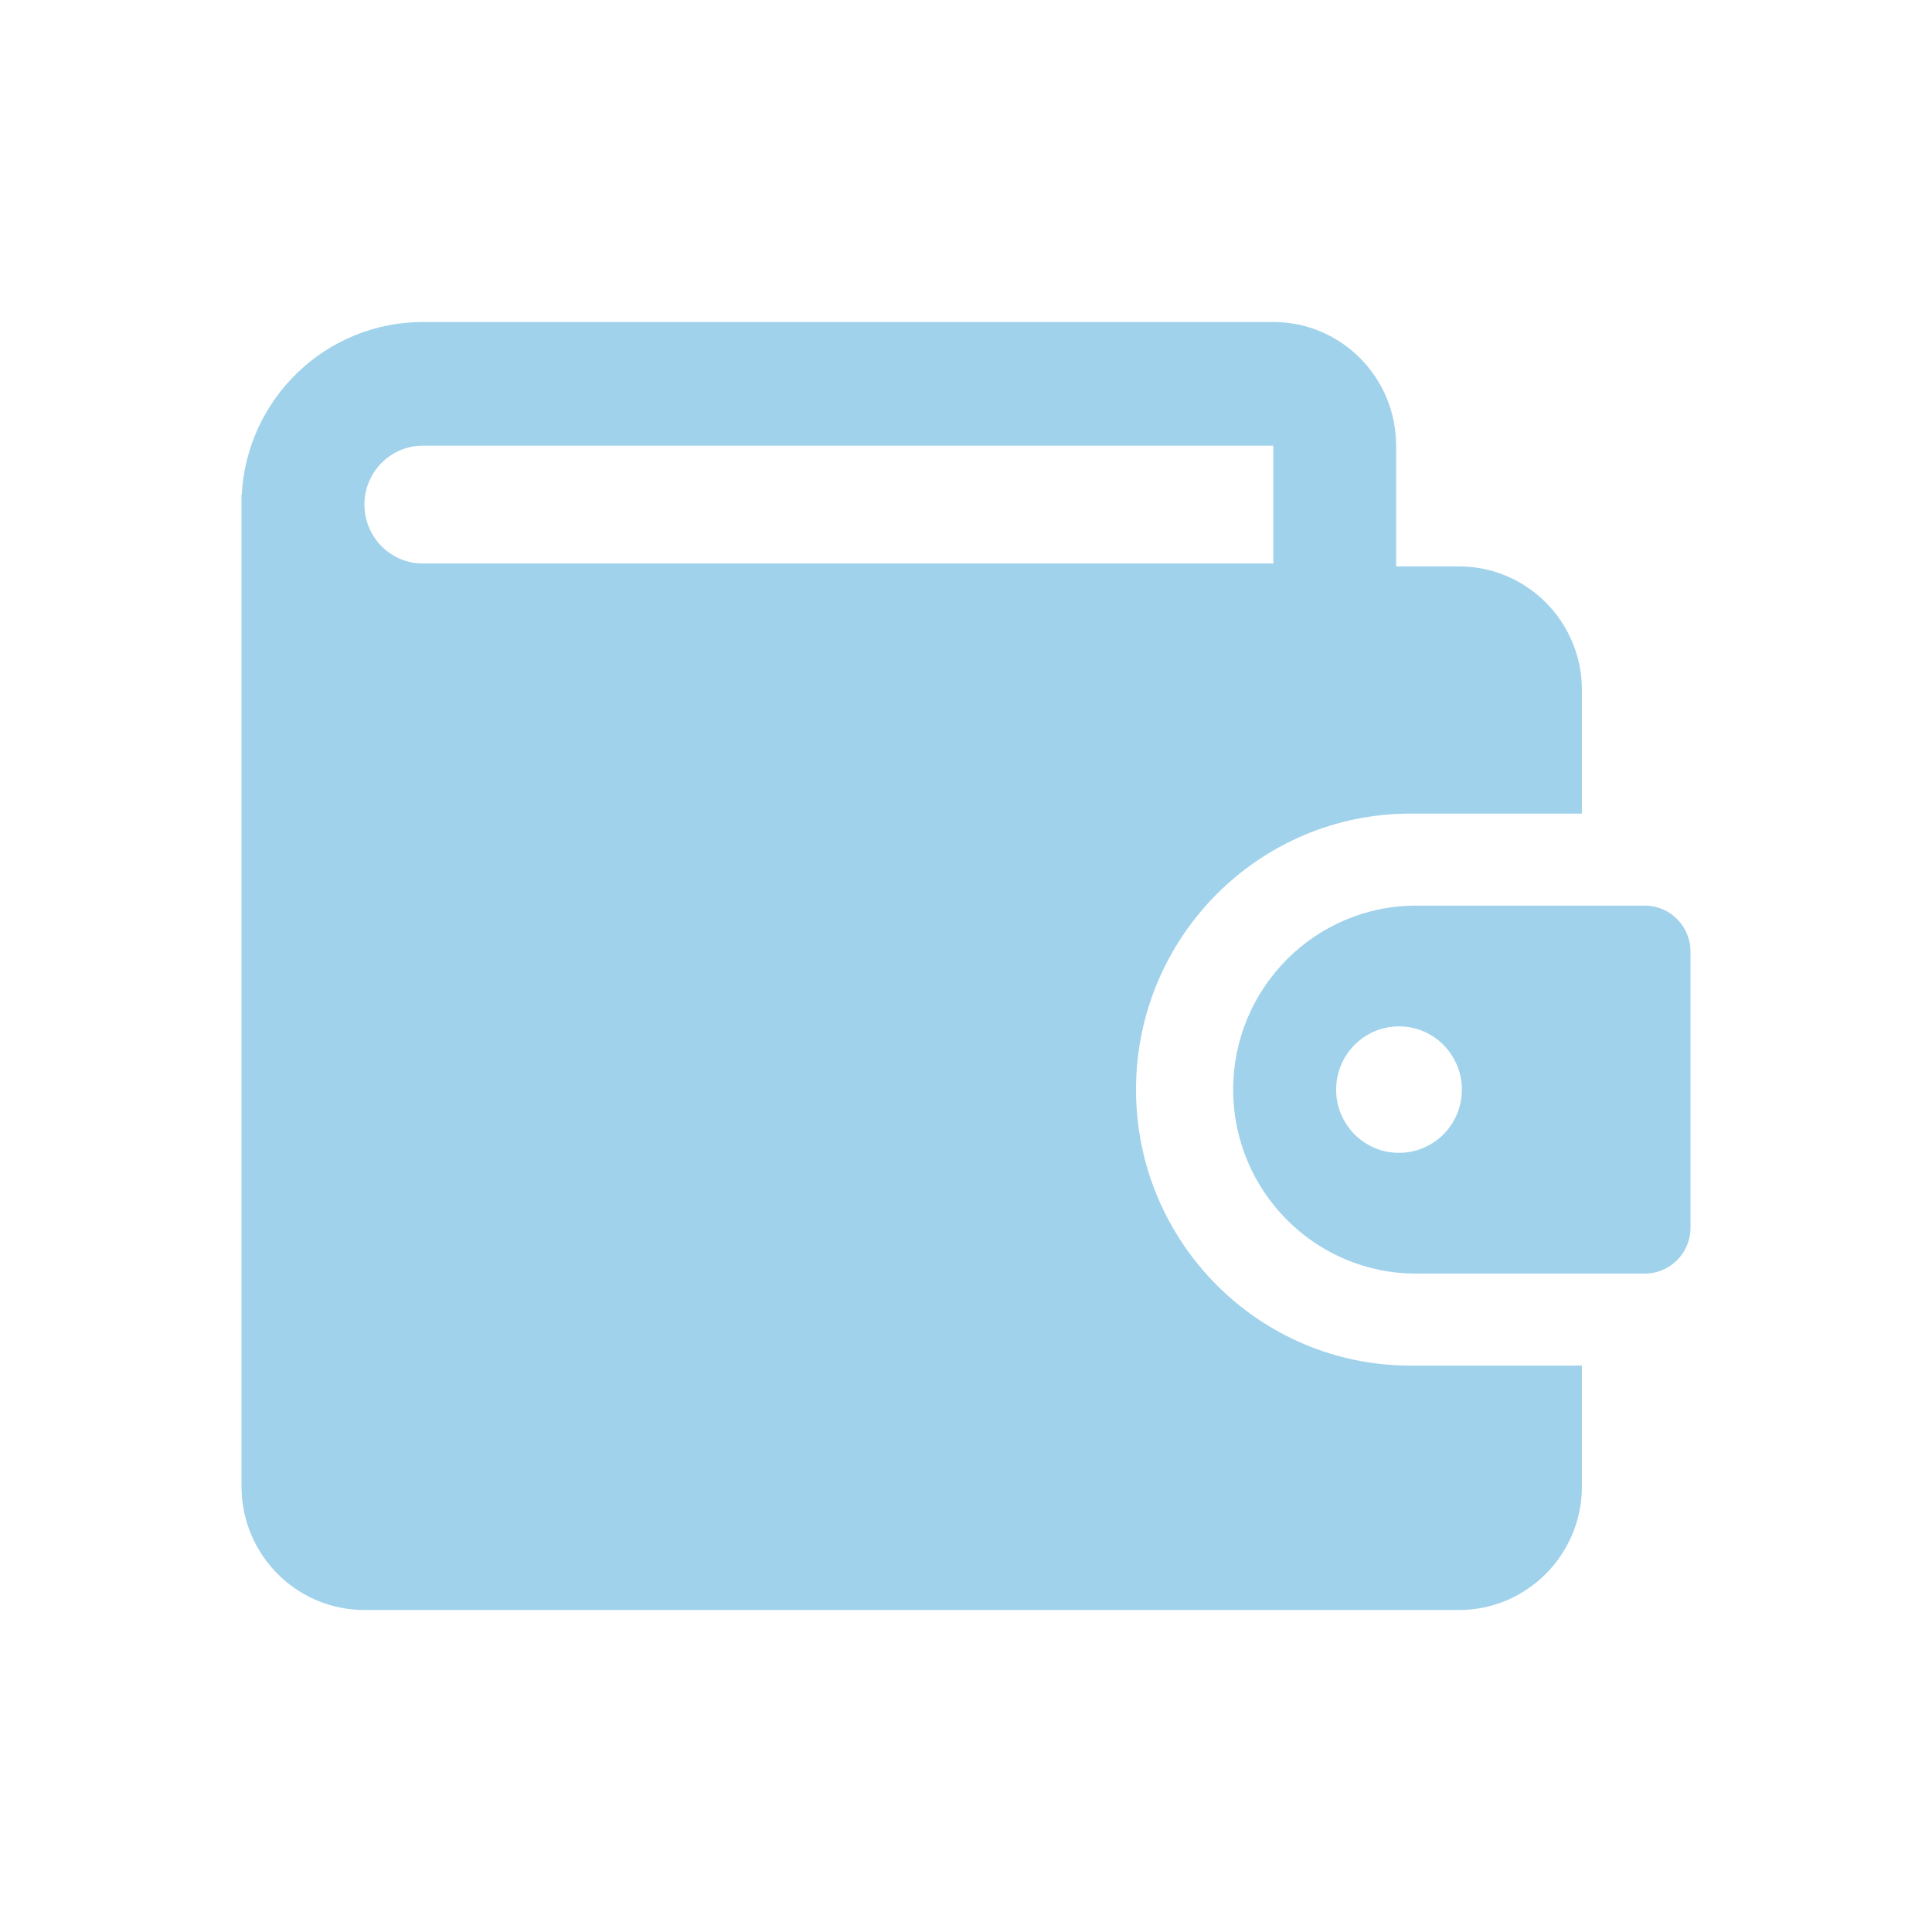 <svg width="24" height="24" viewBox="0 0 24 24" fill="none" xmlns="http://www.w3.org/2000/svg">
<path fill-rule="evenodd" clip-rule="evenodd" d="M3 6.143V18.464C3 19.312 3.683 20 4.527 20H18.124C18.967 20 19.651 19.312 19.651 18.464V16.964H17.521C15.638 16.964 14.112 15.429 14.112 13.536C14.112 11.642 15.638 10.107 17.521 10.107H19.651V8.571C19.651 7.723 18.967 7.036 18.124 7.036H17.343V5.536C17.343 4.688 16.66 4 15.817 4H5.254C4.051 4 3.068 4.948 3.003 6.143H3ZM5.254 5.536H15.817V7H5.254C4.852 7 4.527 6.672 4.527 6.268C4.527 5.864 4.852 5.536 5.254 5.536Z" fill="#A0D2EB"/>
<path fill-rule="evenodd" clip-rule="evenodd" d="M15.319 13.536C15.319 12.273 16.337 11.25 17.592 11.25H20.432C20.746 11.25 21 11.506 21 11.821V15.25C21 15.566 20.746 15.821 20.432 15.821H17.592C16.337 15.821 15.319 14.798 15.319 13.536ZM18.16 13.536C18.16 13.97 17.81 14.321 17.379 14.321C16.947 14.321 16.598 13.97 16.598 13.536C16.598 13.102 16.947 12.75 17.379 12.75C17.81 12.75 18.16 13.102 18.16 13.536Z" fill="#A0D2EB"/>
</svg>
